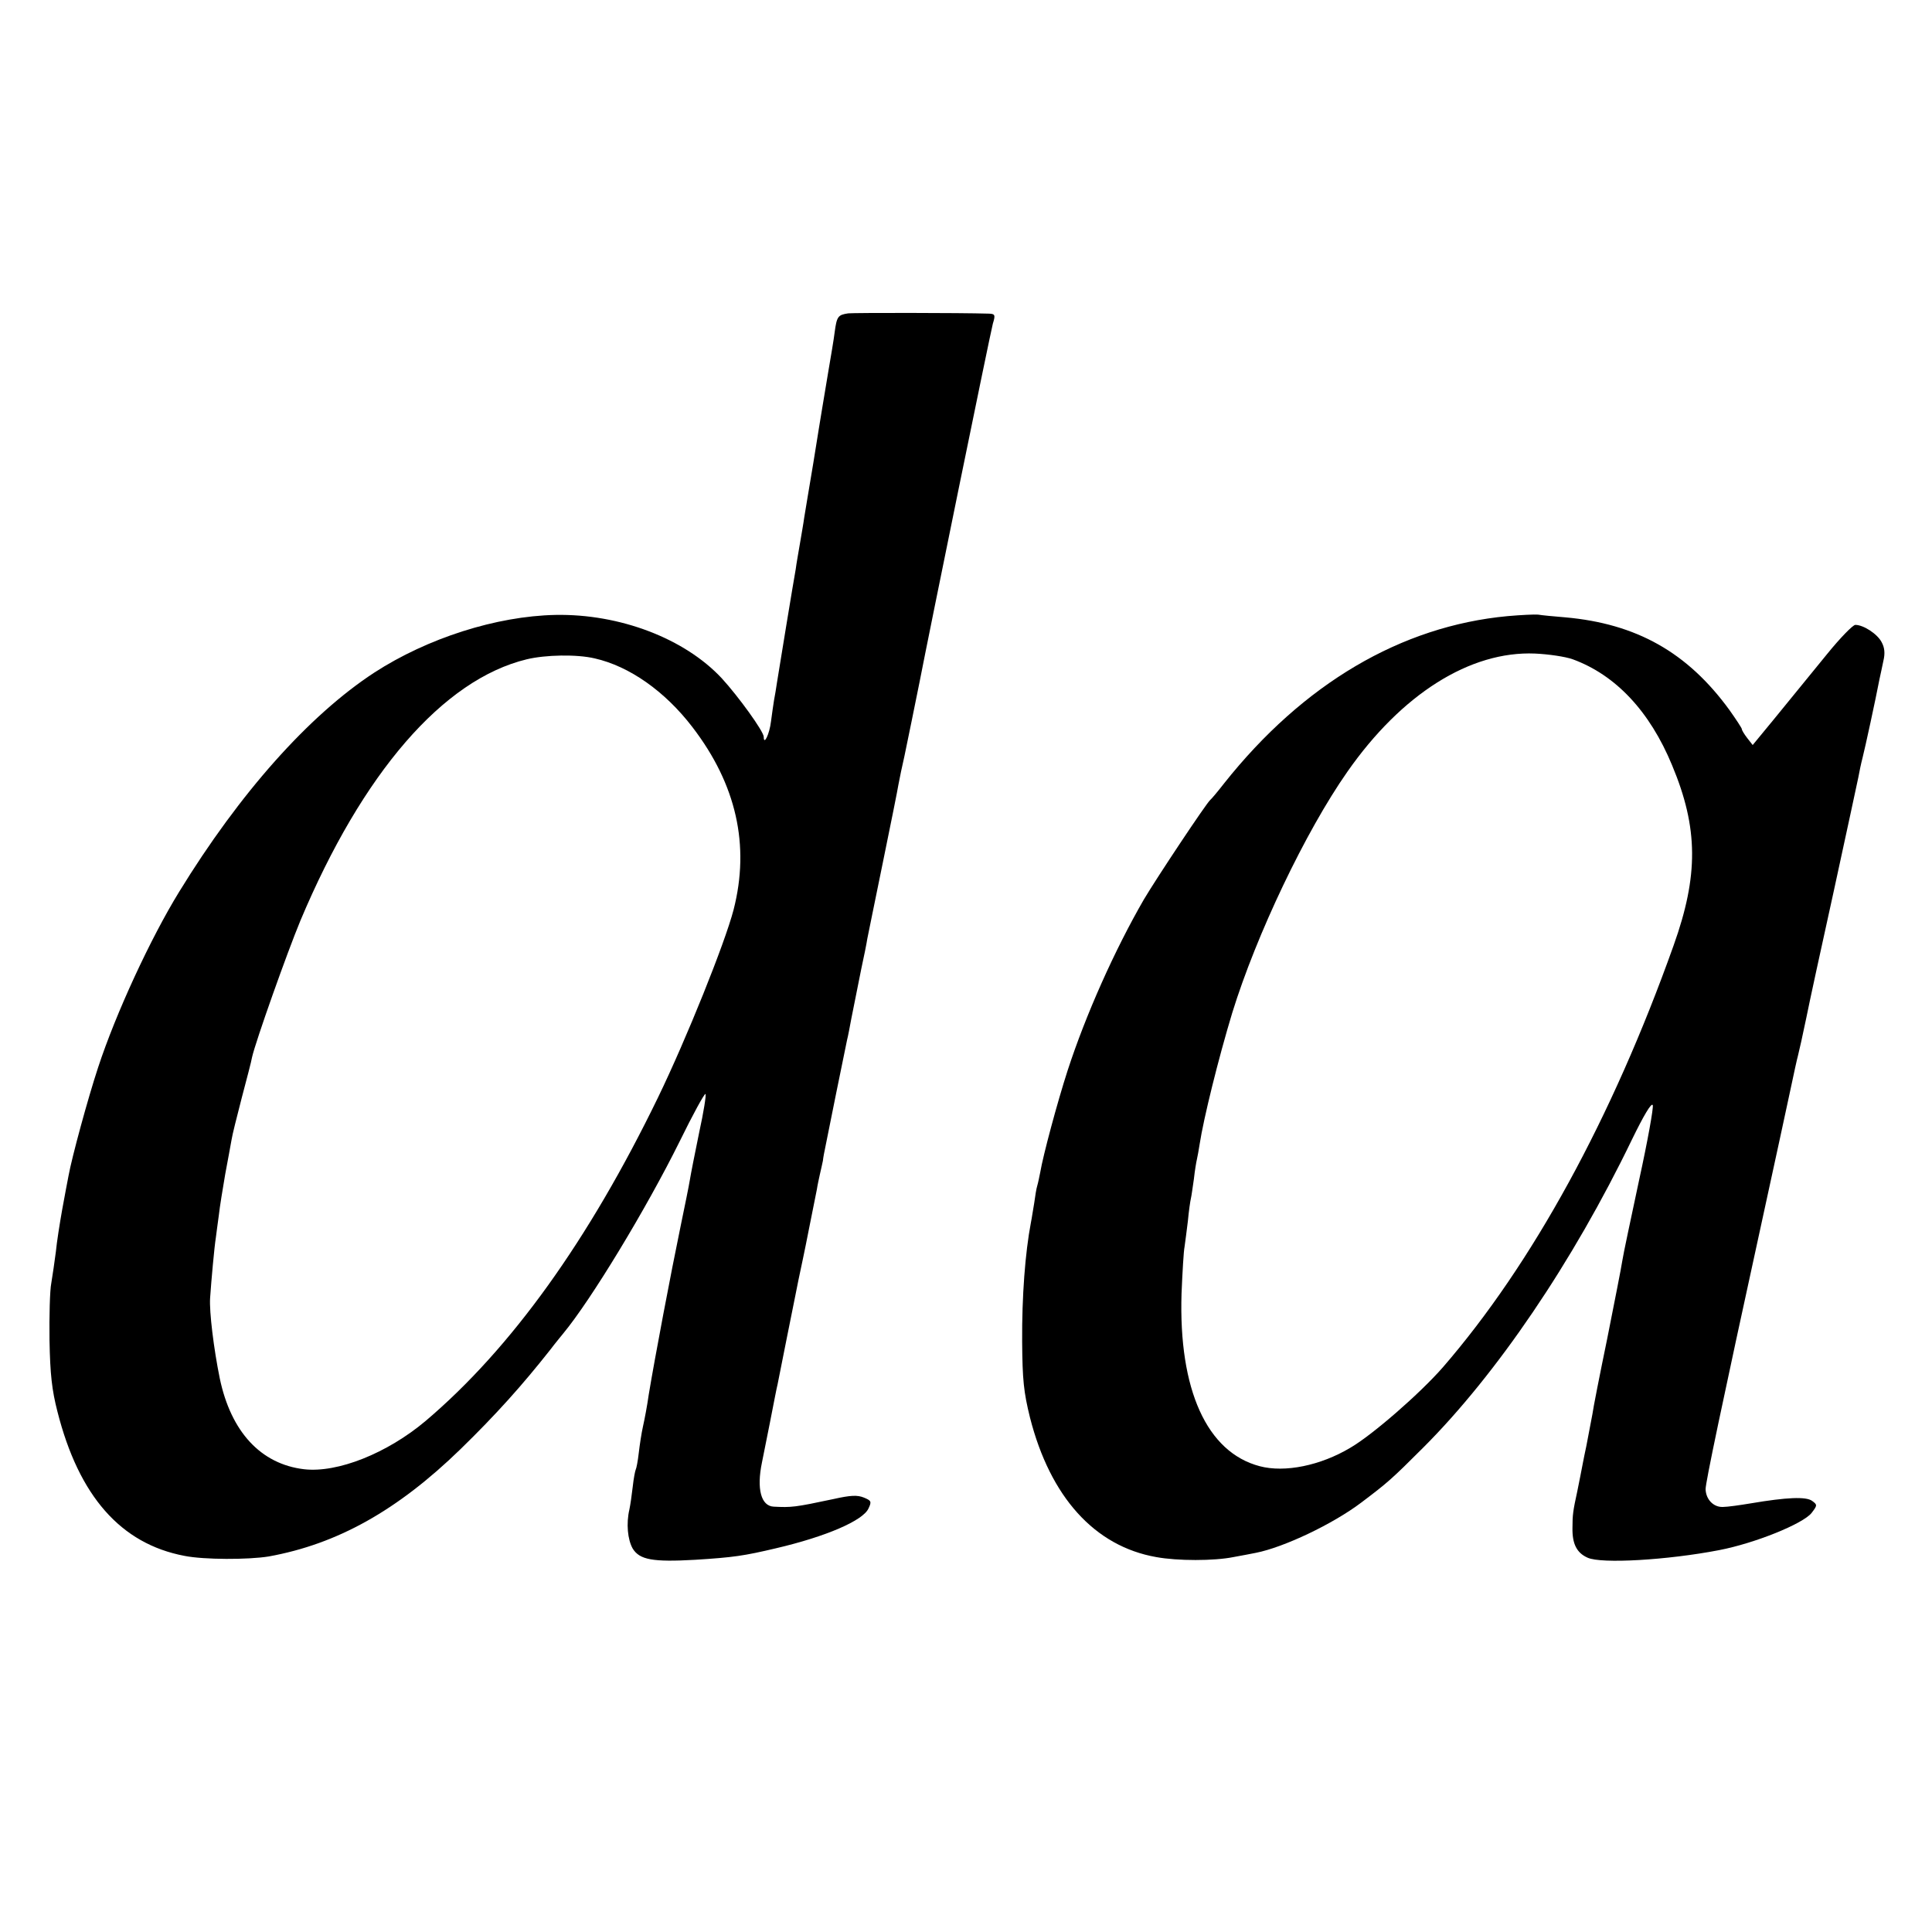<?xml version="1.0" standalone="no"?>
<!DOCTYPE svg PUBLIC "-//W3C//DTD SVG 20010904//EN"
 "http://www.w3.org/TR/2001/REC-SVG-20010904/DTD/svg10.dtd">
<svg version="1.0" xmlns="http://www.w3.org/2000/svg"
 width="640pt" height="640pt" viewBox="0 0 640 640"
 preserveAspectRatio="xMidYMid meet">
<g transform="translate(0,640) scale(0.1,-0.1)"
fill="#000000" stroke="none">
<path d="M2810 5362 c-34 -5 -38 -10 -45 -62 -3 -25 -13 -83 -21 -130 -8 -47
-17 -101 -20 -120 -3 -19 -17 -102 -30 -185 -14 -82 -27 -163 -30 -180 -2 -16
-9 -55 -14 -85 -5 -30 -12 -68 -14 -85 -3 -16 -17 -100 -31 -185 -14 -85 -28
-171 -31 -190 -3 -19 -7 -46 -10 -60 -2 -14 -7 -45 -10 -70 -5 -42 -24 -81
-24 -51 0 18 -84 134 -139 194 -123 132 -338 214 -551 210 -196 -4 -424 -77
-600 -191 -216 -141 -446 -399 -647 -727 -94 -153 -209 -401 -268 -581 -34
-103 -87 -298 -98 -359 -3 -16 -13 -67 -21 -112 -8 -45 -18 -108 -21 -140 -4
-32 -11 -78 -15 -103 -5 -24 -7 -110 -6 -190 2 -112 8 -165 26 -235 71 -281
210 -439 421 -479 65 -13 211 -13 279 -2 227 41 426 152 635 355 119 116 204
211 298 330 15 20 35 44 43 54 92 111 275 413 385 635 44 90 83 161 86 158 3
-2 -6 -60 -21 -128 -14 -68 -28 -139 -31 -158 -3 -19 -17 -87 -30 -150 -33
-159 -86 -439 -106 -560 -5 -36 -14 -83 -19 -105 -5 -22 -11 -62 -14 -88 -3
-27 -8 -52 -10 -55 -2 -4 -7 -29 -10 -57 -3 -27 -8 -61 -11 -75 -11 -47 -6
-100 11 -130 23 -37 66 -45 207 -37 127 8 161 13 267 38 167 39 289 92 307
132 11 23 9 26 -15 36 -22 9 -44 8 -102 -5 -127 -27 -138 -28 -197 -25 -42 2
-57 59 -39 146 2 11 14 70 26 130 12 61 23 119 26 130 7 37 54 270 59 295 3
14 7 36 10 50 11 53 17 78 36 175 11 55 22 111 25 125 2 14 7 36 10 50 3 14 8
34 10 45 1 11 5 31 8 45 6 31 66 328 72 355 3 11 9 43 14 70 15 76 17 84 33
165 9 41 18 86 20 100 3 14 26 129 52 255 26 127 49 241 51 255 4 22 13 65 20
95 3 14 44 214 50 245 32 165 234 1154 243 1188 9 29 7 32 -12 33 -96 3 -447
3 -467 1z m-840 -1143 c115 -26 233 -109 324 -228 145 -189 191 -391 136 -605
-29 -111 -156 -427 -250 -621 -230 -474 -487 -832 -770 -1072 -127 -107 -292
-173 -403 -160 -143 17 -242 124 -279 301 -20 98 -35 221 -32 266 4 59 14 169
19 200 2 14 6 48 10 75 3 28 13 88 21 135 9 47 18 98 21 114 2 15 18 78 34
140 16 61 32 121 34 134 12 53 116 346 160 452 206 490 473 799 750 866 62 15
166 17 225 3z"/>
<path d="M4994 4359 c-353 -33 -677 -224 -939 -554 -21 -27 -42 -52 -46 -55
-13 -11 -178 -259 -220 -330 -97 -168 -192 -381 -252 -565 -35 -108 -82 -284
-91 -338 -3 -15 -7 -35 -10 -45 -3 -9 -7 -35 -10 -57 -4 -22 -8 -51 -11 -65
-19 -100 -30 -244 -29 -395 1 -126 5 -166 26 -251 67 -263 214 -426 418 -462
70 -13 192 -13 256 0 27 5 60 11 74 14 92 18 255 95 350 167 86 65 99 76 205
182 243 243 495 614 691 1020 39 80 65 124 69 114 3 -8 -17 -119 -45 -247 -27
-127 -53 -248 -56 -269 -3 -21 -26 -137 -50 -258 -25 -121 -47 -233 -49 -250
-3 -16 -12 -64 -20 -105 -9 -41 -17 -86 -20 -100 -3 -14 -7 -36 -10 -50 -14
-64 -16 -78 -16 -121 -1 -53 14 -83 50 -99 45 -21 265 -8 436 25 119 23 277
87 306 123 19 25 20 27 2 40 -20 15 -85 12 -203 -8 -36 -6 -78 -12 -93 -12
-31 -1 -56 25 -57 59 0 22 50 262 190 903 39 179 80 368 91 420 11 52 22 103
25 113 7 30 12 50 28 127 8 41 49 230 91 420 41 190 78 359 81 375 3 17 9 46
14 65 8 31 43 192 56 260 3 14 9 41 13 61 6 25 4 44 -6 62 -14 27 -60 57 -87
57 -8 0 -50 -43 -93 -96 -43 -53 -85 -104 -93 -114 -8 -10 -46 -56 -84 -103
l-70 -85 -18 23 c-10 13 -18 26 -18 30 0 3 -19 32 -41 63 -139 191 -308 286
-544 307 -38 3 -79 7 -90 9 -11 1 -56 -1 -101 -5z m216 -143 c142 -52 255
-172 329 -351 87 -208 88 -365 5 -597 -204 -573 -468 -1055 -764 -1397 -75
-86 -233 -224 -307 -267 -99 -59 -217 -83 -300 -61 -175 46 -269 253 -259 572
3 72 7 141 10 155 2 14 7 52 11 85 3 33 8 67 10 75 2 8 6 38 10 65 3 28 8 57
10 65 2 8 6 31 9 50 13 85 62 283 108 435 80 259 243 601 381 798 180 258 407
401 622 392 44 -2 100 -10 125 -19z"/>
</g>
</svg>
